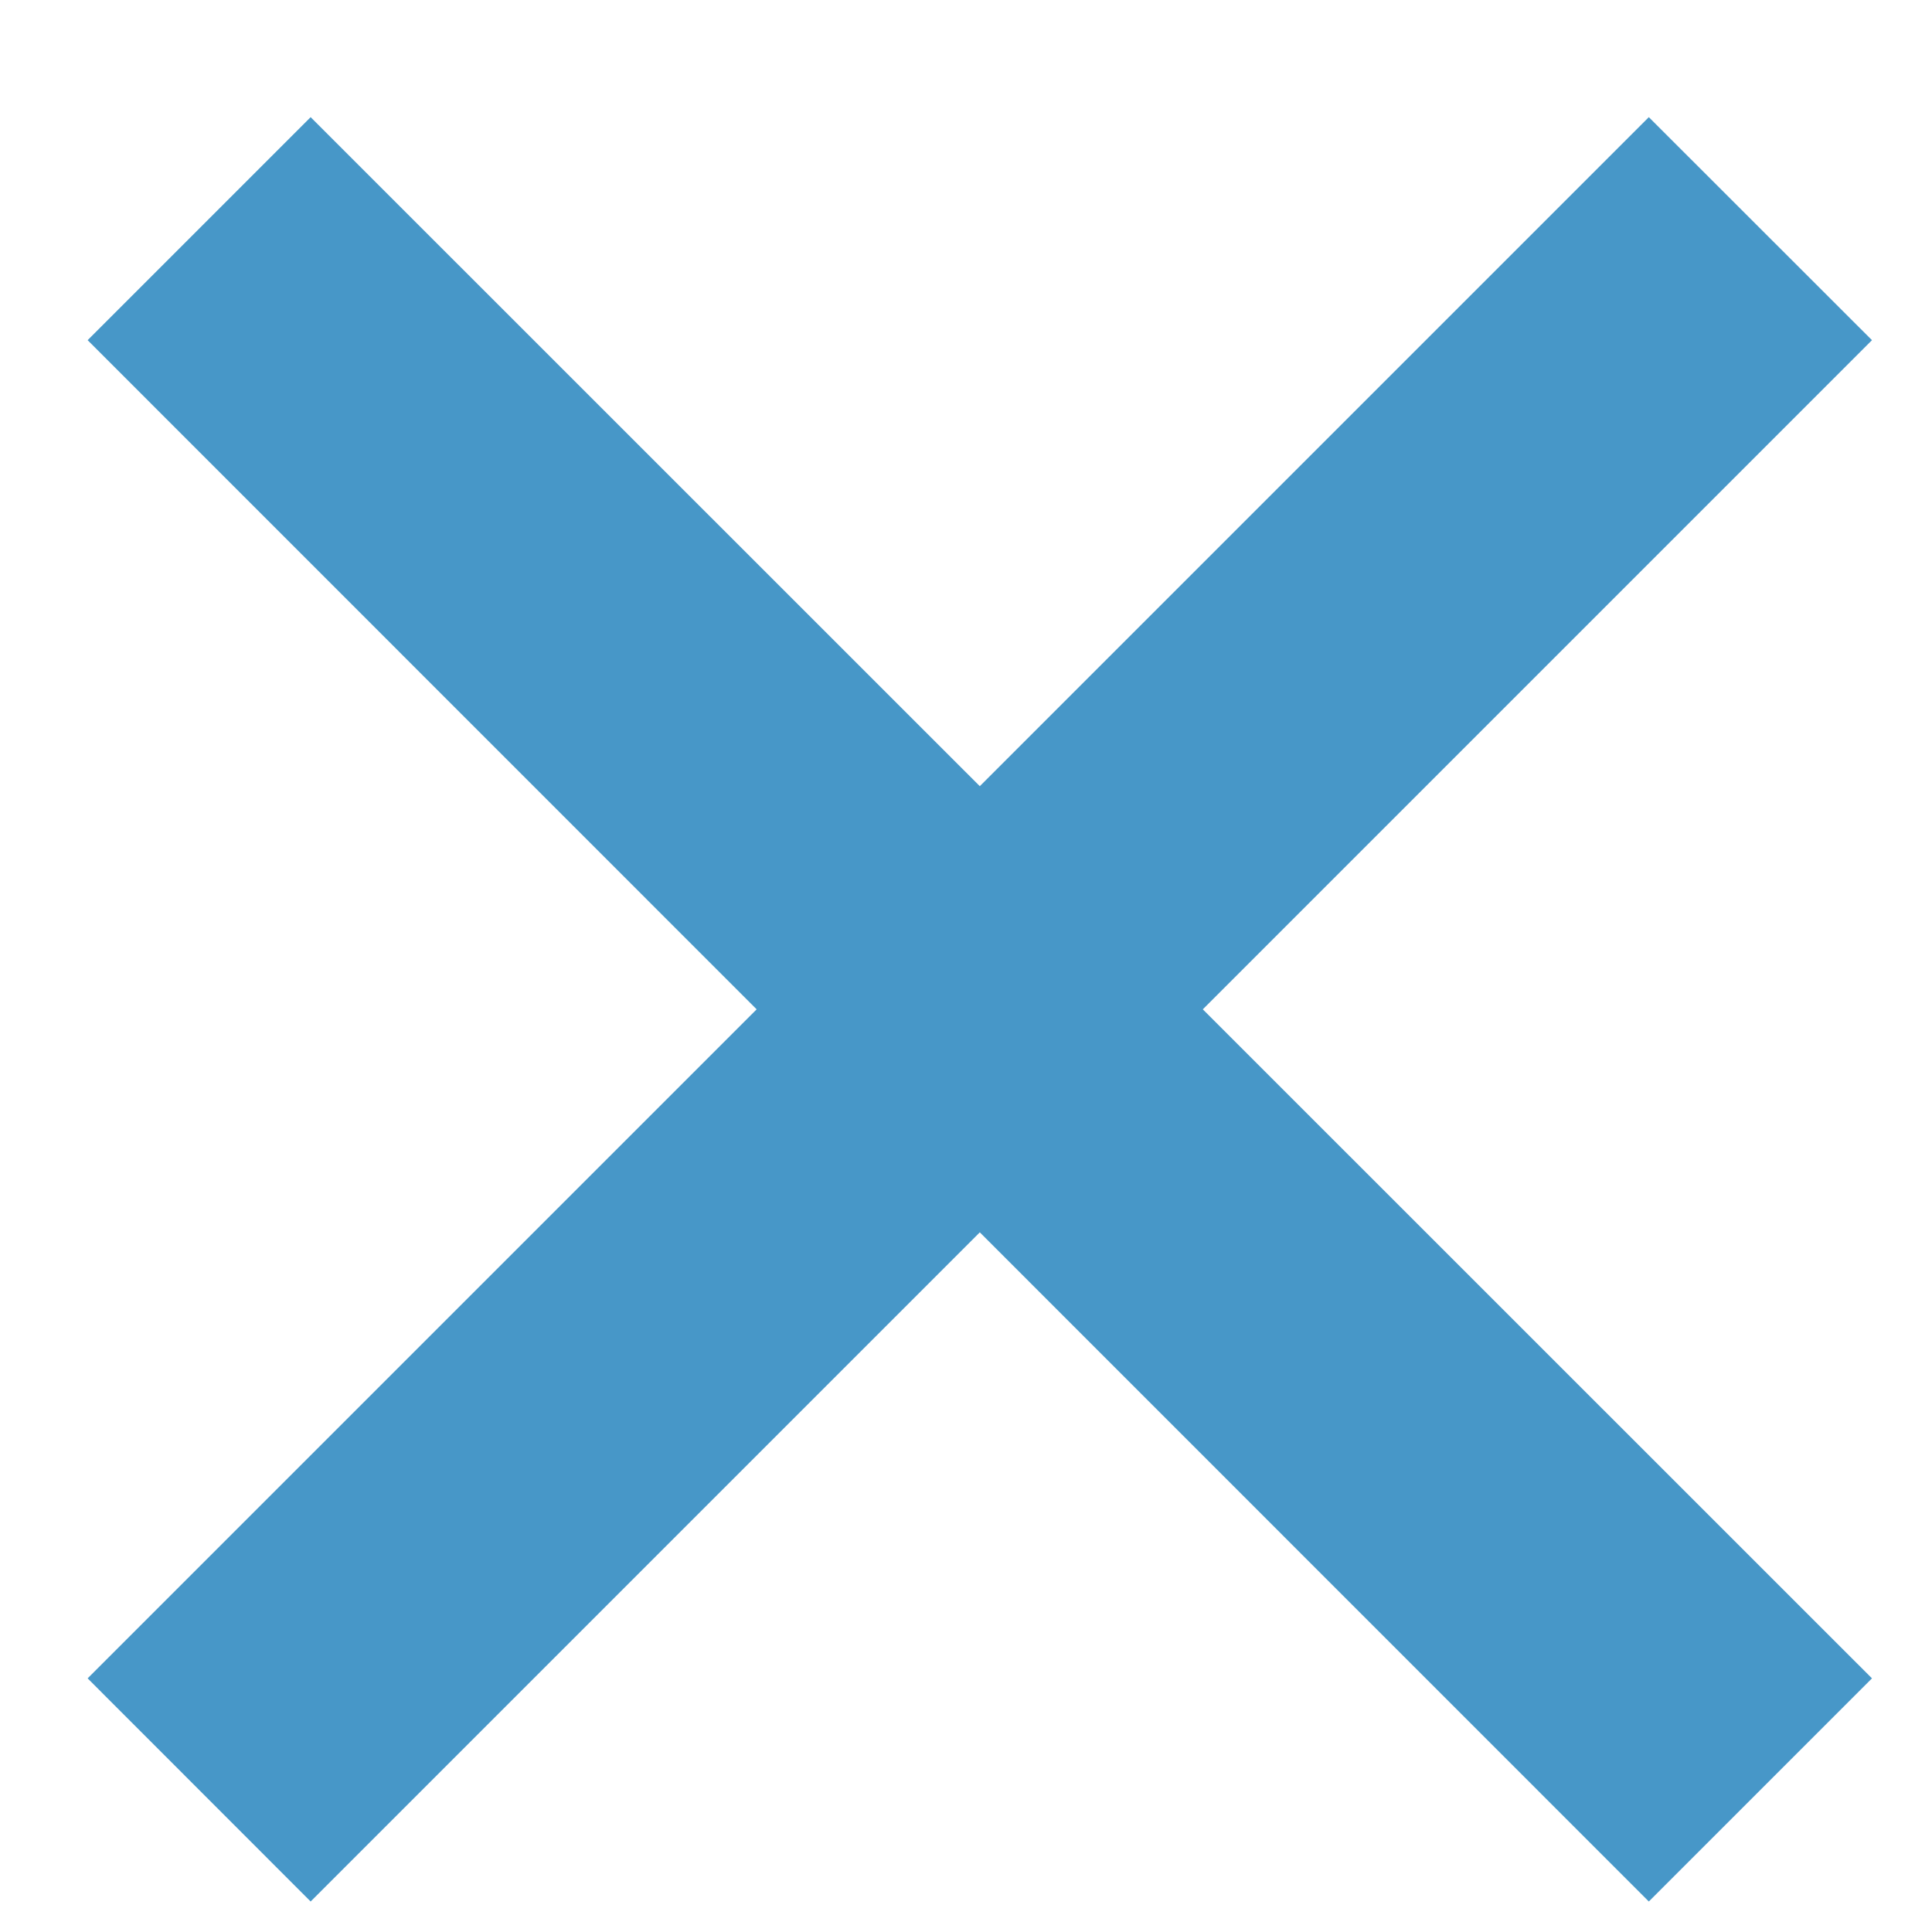 <svg width="14" height="14" viewBox="0 0 14 14" fill="none" xmlns="http://www.w3.org/2000/svg">
<path fill-rule="evenodd" clip-rule="evenodd" d="M13.565 2.465L11.948 0.849L7.1 5.697L2.251 0.849L0.635 2.465L5.483 7.314L0.635 12.162L2.251 13.779L7.1 8.93L11.948 13.779L13.565 12.162L8.716 7.314L13.565 2.465Z" fill="#4797C8"/>
</svg>
